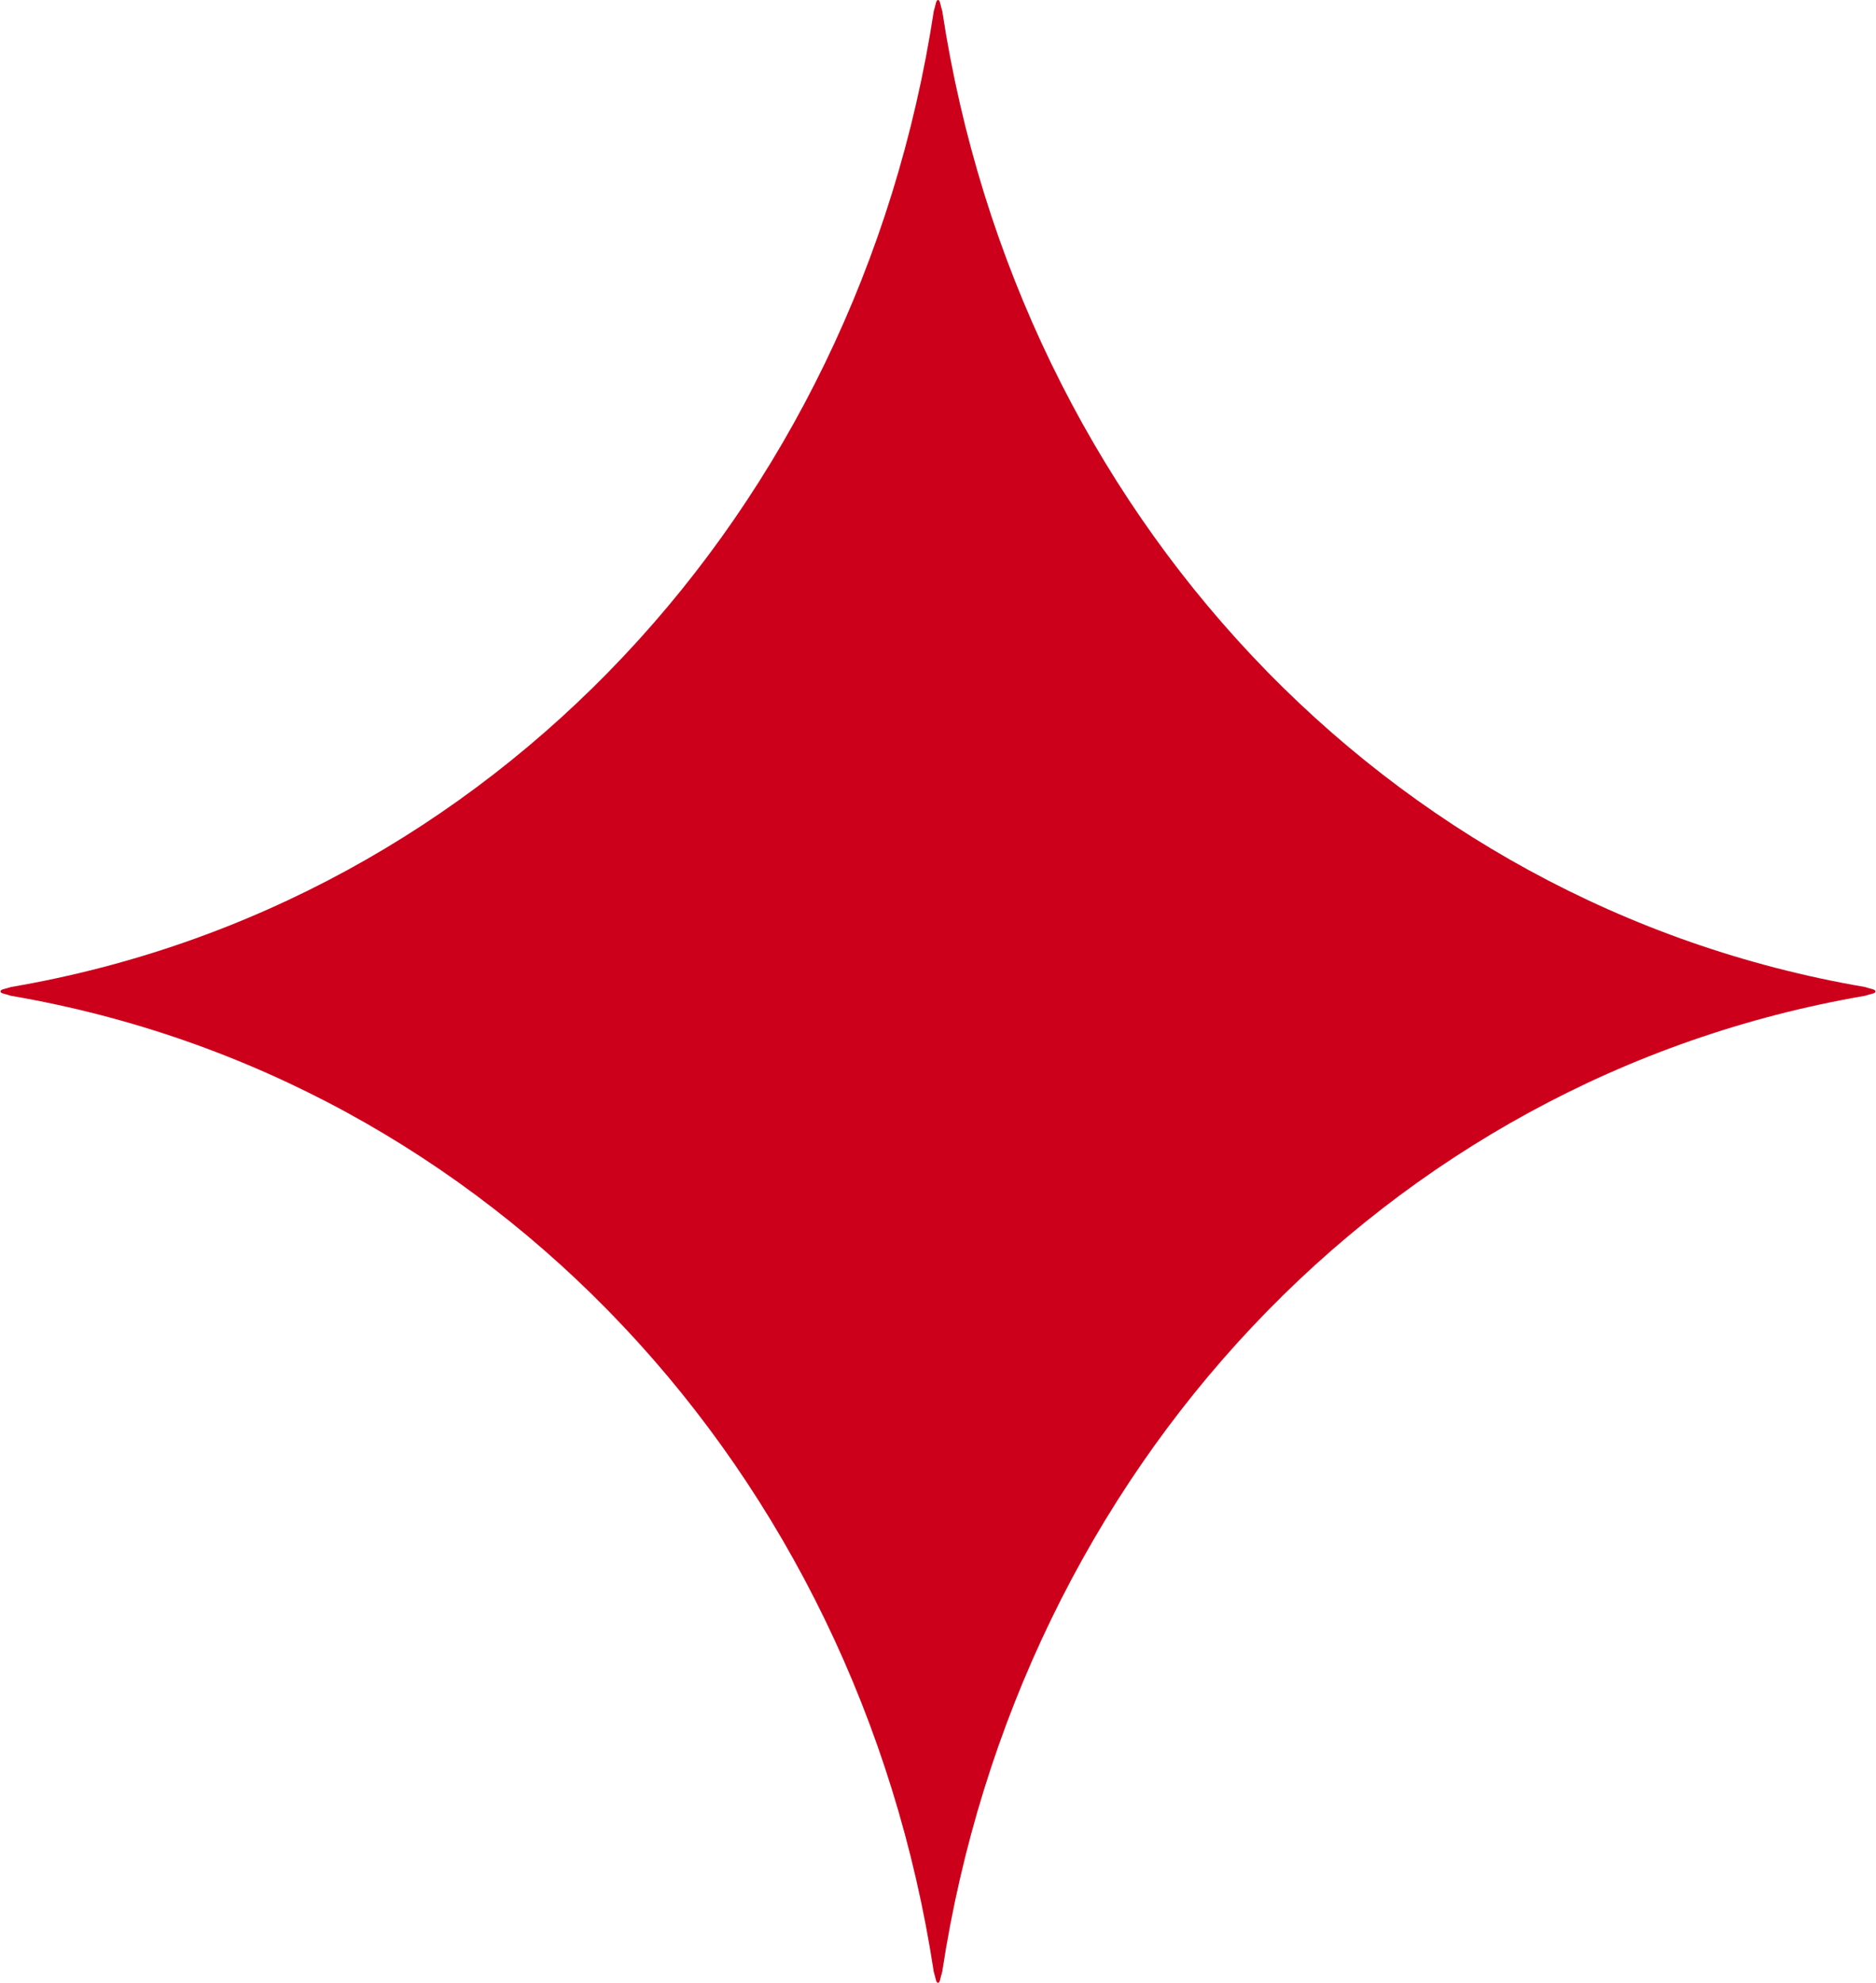 <?xml version="1.0" encoding="UTF-8"?><svg xmlns="http://www.w3.org/2000/svg" id="Layer_2645cc385dfbf3" viewBox="0 0 476.42 503.72" aria-hidden="true" style="fill:url(#CerosGradient_id64adfa3e1);" width="476px" height="503px"><defs><linearGradient class="cerosgradient" data-cerosgradient="true" id="CerosGradient_id64adfa3e1" gradientUnits="userSpaceOnUse" x1="50%" y1="100%" x2="50%" y2="0%"><stop offset="0%" stop-color="#CD001C"/><stop offset="100%" stop-color="#CD001C"/></linearGradient><linearGradient/><style>.cls-1-645cc385dfbf3{fill:#de0a29;}</style></defs><g id="Layer_1-2645cc385dfbf3"><path class="cls-1-645cc385dfbf3" d="M473.71,250.73c-121.78-20.83-215.02-120.57-234.42-247.93-.53-1.66-.53-2.8-1.06-2.8-.56,0-.56,1.14-1.09,2.8C217.74,130.16,124.49,229.9,2.71,250.73c-1.62,.55-2.71,.55-2.71,1.14,0,.55,1.09,.55,2.71,1.11,121.78,20.87,215.02,120.57,234.42,247.93,.53,1.7,.53,2.8,1.09,2.8,.53,0,.53-1.11,1.06-2.8,19.4-127.36,112.64-227.06,234.42-247.93,1.62-.55,2.71-.55,2.71-1.11,0-.59-1.09-.59-2.71-1.14" style="fill:url(#CerosGradient_id64adfa3e1);"/></g></svg>